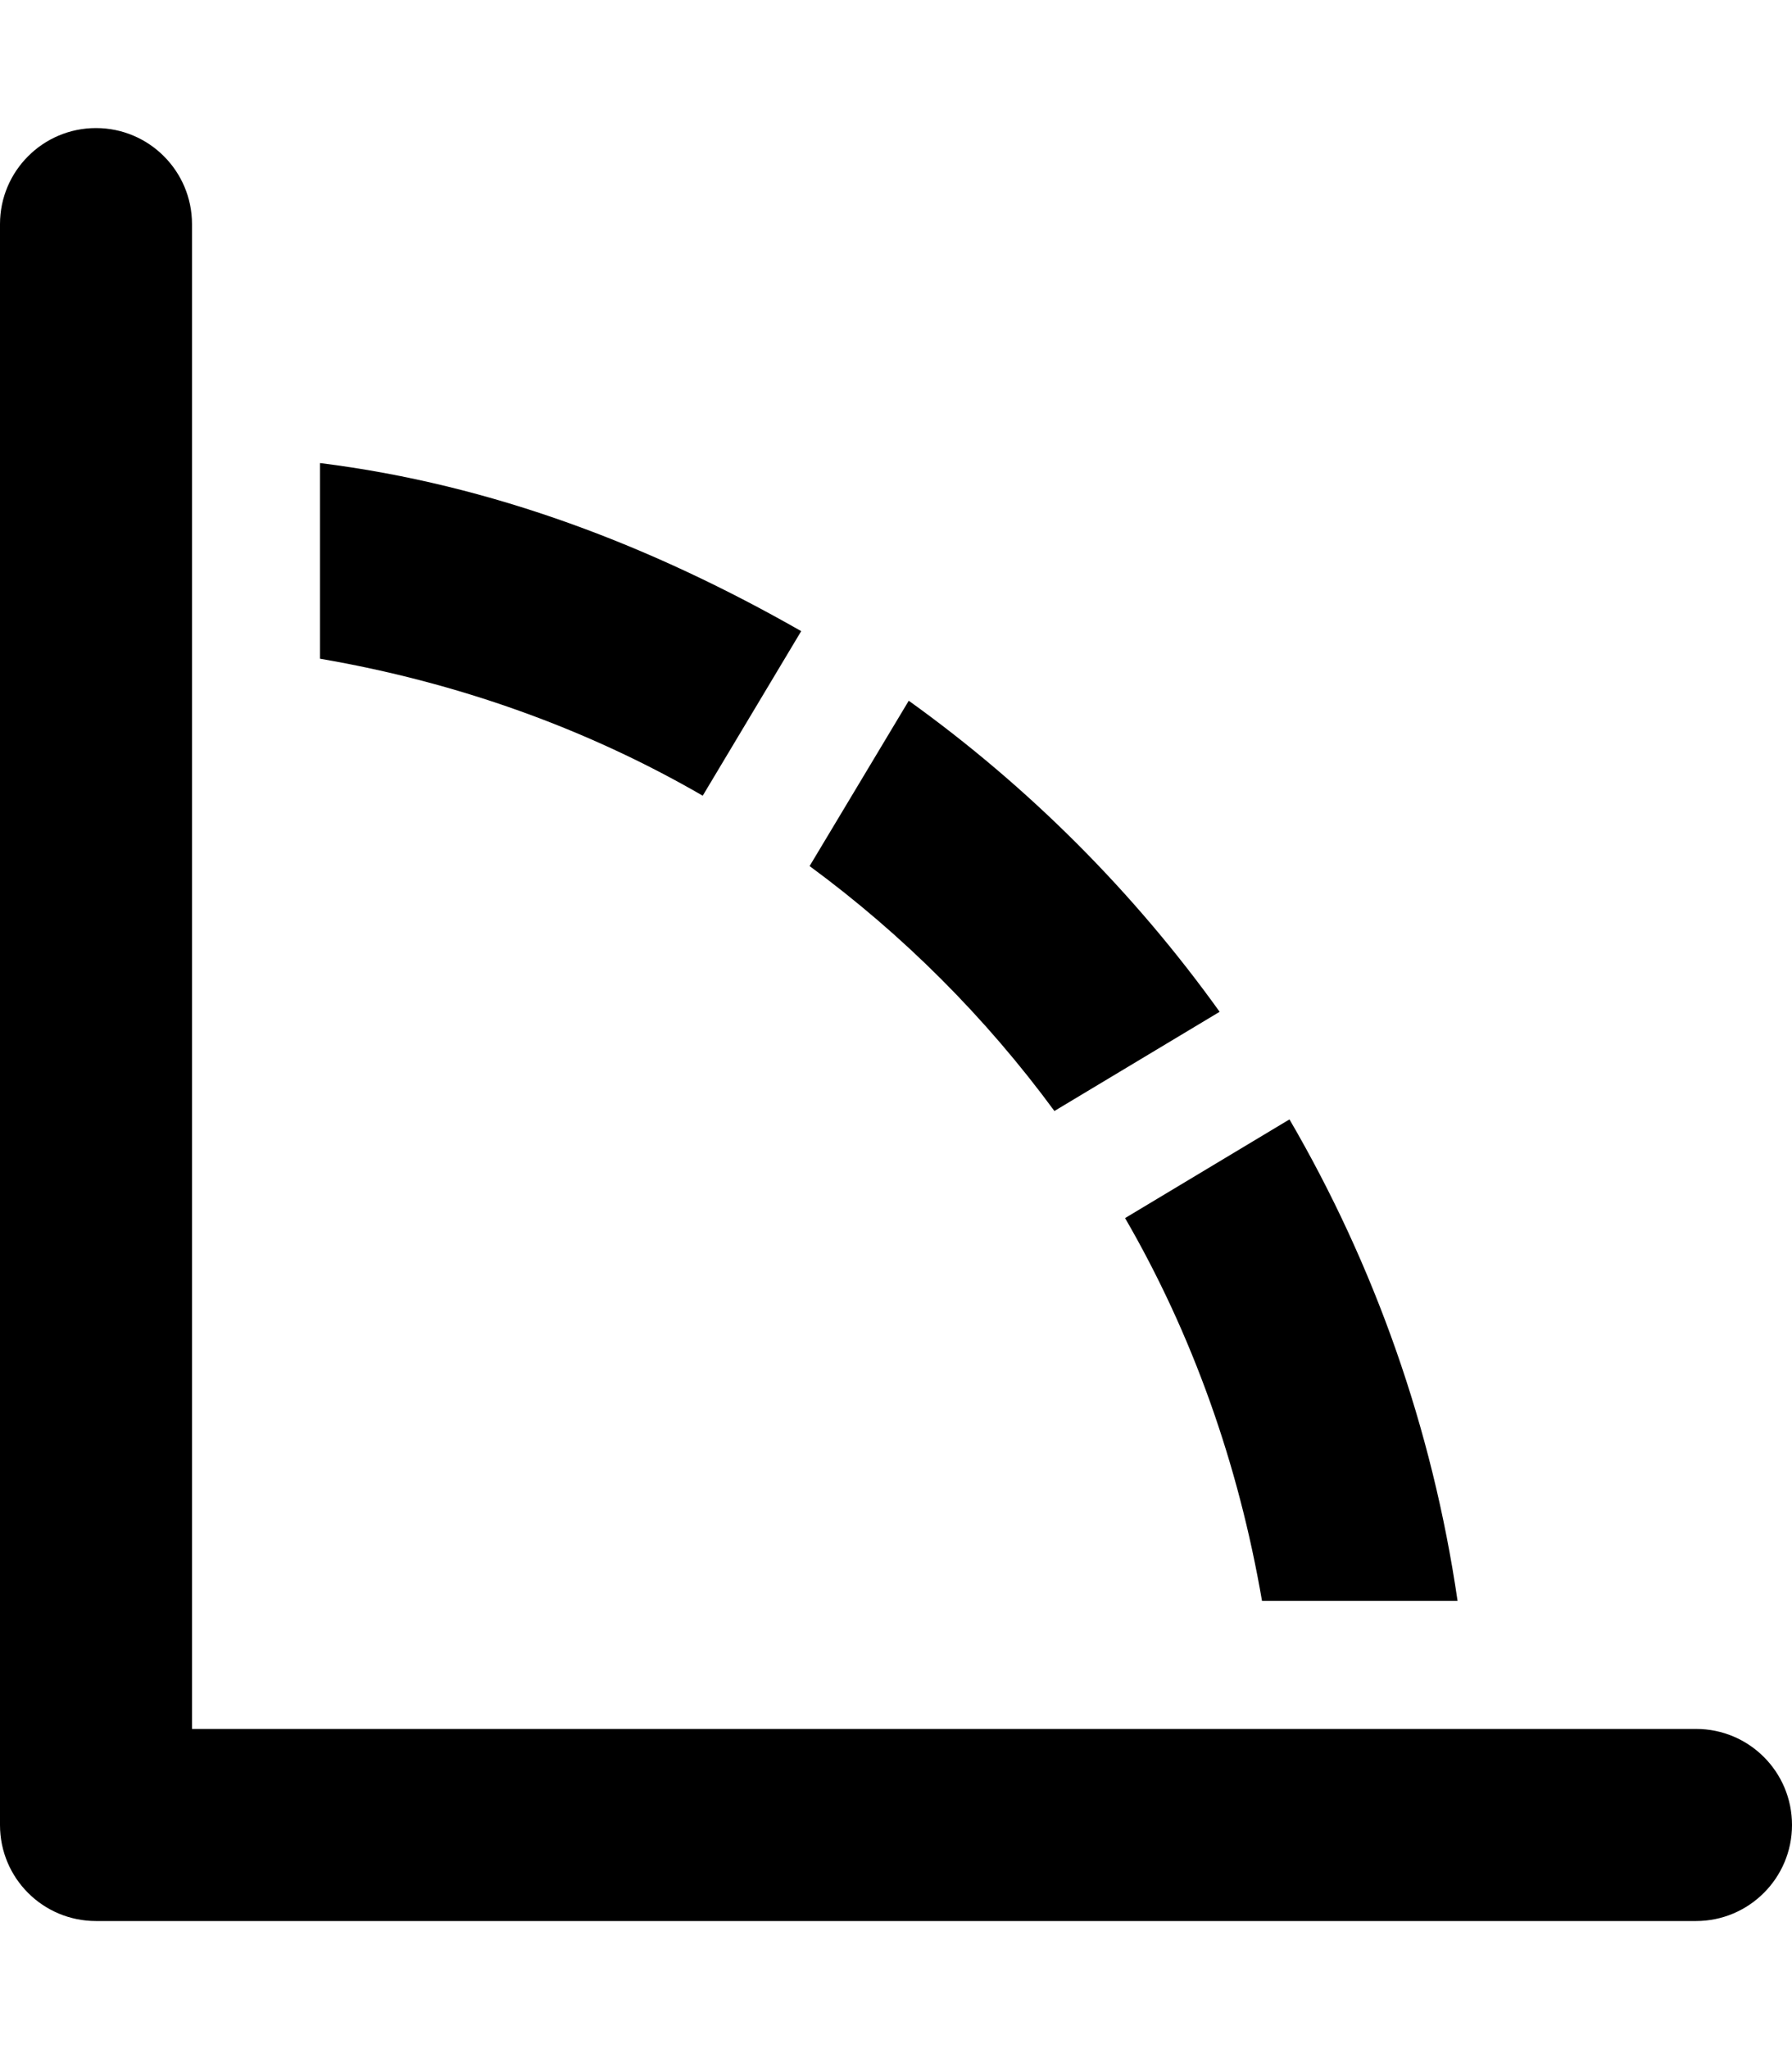 <svg xmlns="http://www.w3.org/2000/svg" viewBox="0 0 448 512"><!--! Font Awesome Pro 6.0.0 by @fontawesome - https://fontawesome.com License - https://fontawesome.com/license (Commercial License) Copyright 2022 Fonticons, Inc. --><path d="M315.5 400h48.89c-6.318-43.29-20.84-83.96-42.02-120.3l-41.1 24.66C298.1 333.4 309.6 365.7 315.5 400zM263.6 277.6l41.31-24.79c-21.5-29.97-47.75-56.22-77.72-77.72L202.4 216.4C225.8 233.6 246.4 254.2 263.6 277.6zM424 432H48V56C48 42.75 37.25 32 24 32S0 42.75 0 56v400C0 469.3 10.75 480 24 480h400c13.25 0 24-10.75 24-24S437.3 432 424 432zM200.3 157.7C163.1 136.5 123.3 121.1 80 115.7v48.89c34.26 5.869 66.62 17.41 95.68 34.23L200.3 157.7z"/></svg>